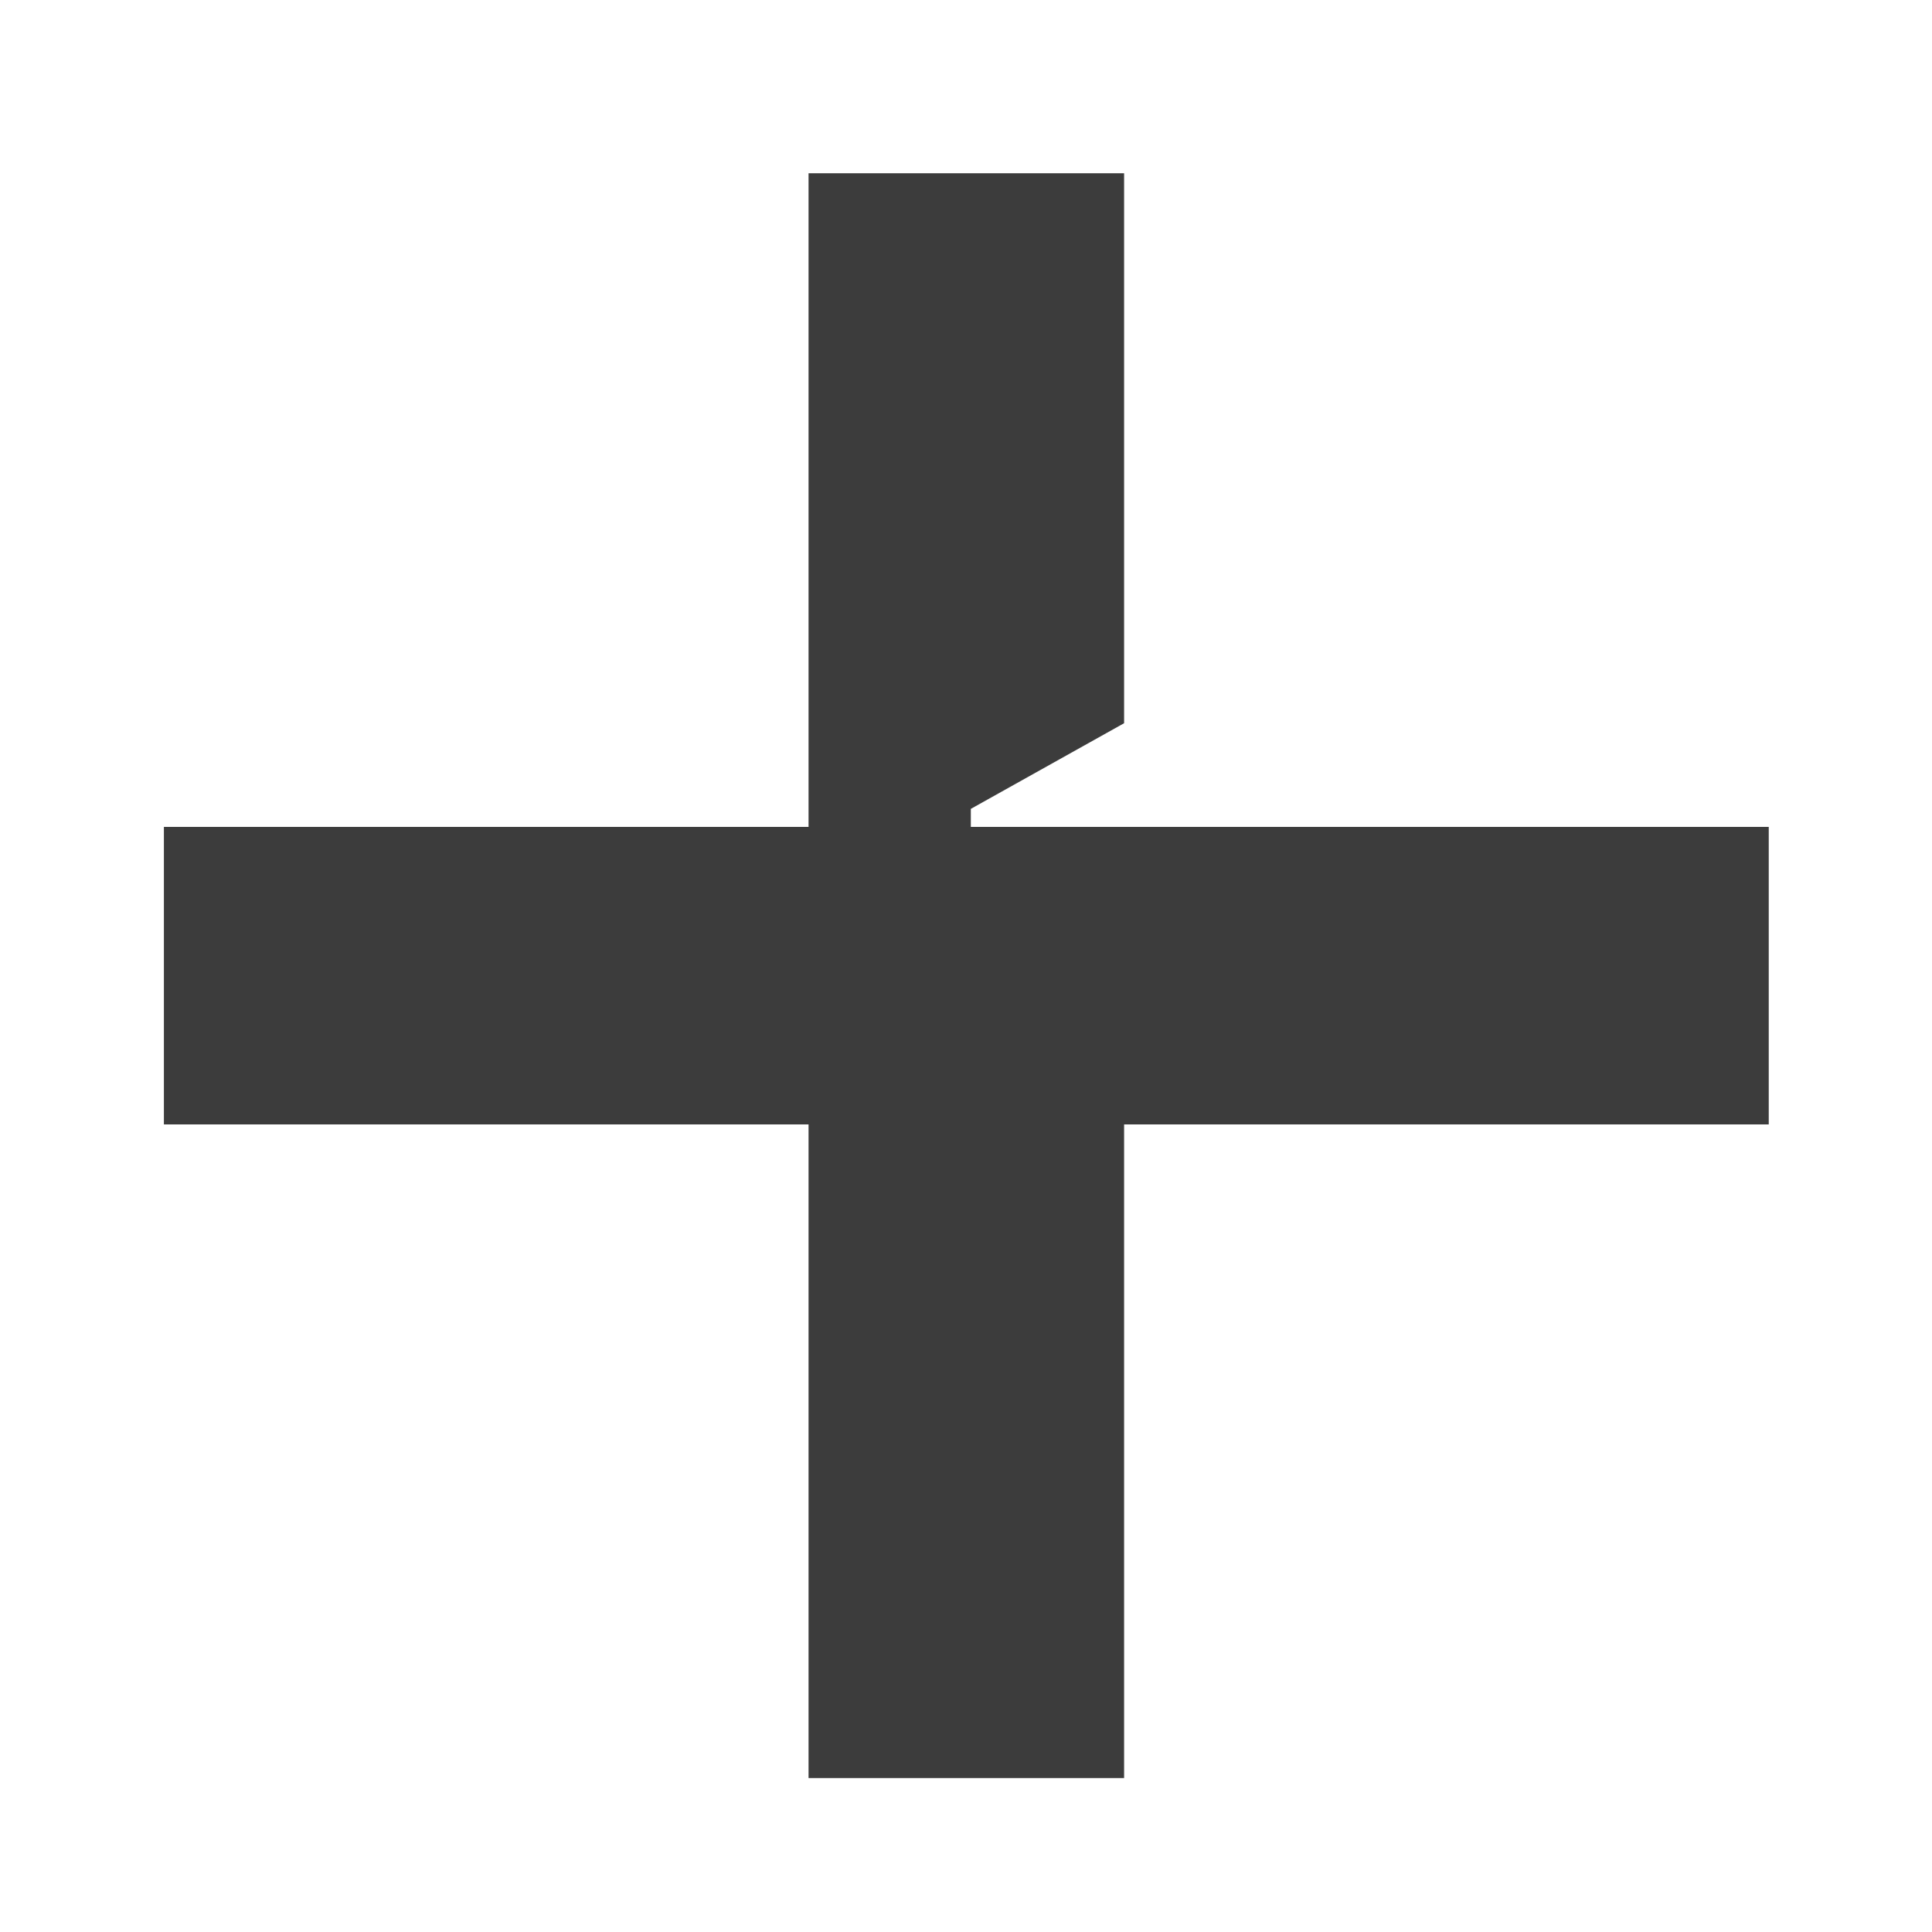 <svg width="6" height="6" viewBox="0 0 6 6" fill="none" xmlns="http://www.w3.org/2000/svg">
<path d="M2.511 5.522V3.492H0.509V2.568H2.511V0.538H3.491V2.246L3.015 2.512V2.568H5.493V3.492H3.491V5.522H2.511Z" fill="#3C3C3C"/>
</svg>
